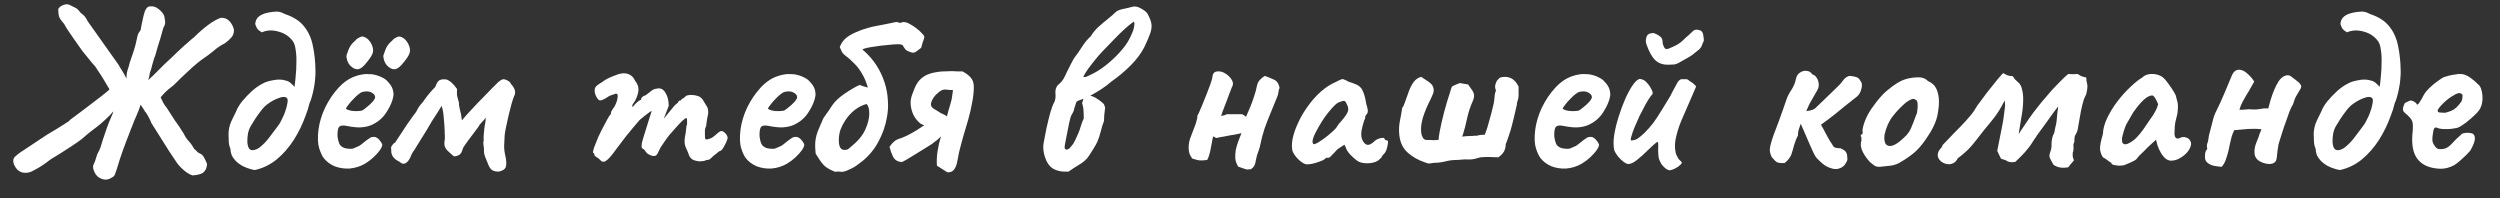 <?xml version="1.0" encoding="UTF-8"?> <svg xmlns="http://www.w3.org/2000/svg" width="126" height="10" viewBox="0 0 126 10" fill="none"><rect x="0" y="0" width="126" height="10" fill="#333333" stroke="none"/><path d="M5.144 9.021C4.968 8.965 4.84 8.849 4.76 8.673C4.68 8.497 4.668 8.365 4.724 8.277C4.772 8.181 4.812 8.073 4.844 7.953C4.876 7.825 4.924 7.709 4.988 7.605C5.036 7.517 5.072 7.425 5.096 7.329C5.128 7.225 5.16 7.121 5.192 7.017C5.256 6.825 5.32 6.637 5.384 6.453C5.448 6.269 5.52 6.089 5.6 5.913C5.624 5.865 5.644 5.817 5.66 5.769C5.684 5.721 5.704 5.669 5.72 5.613C5.688 5.645 5.656 5.677 5.624 5.709C5.6 5.733 5.576 5.761 5.552 5.793C5.36 5.985 5.192 6.141 5.048 6.261C4.912 6.373 4.772 6.481 4.628 6.585C4.492 6.689 4.324 6.829 4.124 7.005C4.076 7.037 4 7.093 3.896 7.173C3.792 7.245 3.672 7.325 3.536 7.413C3.4 7.501 3.264 7.589 3.128 7.677C3 7.757 2.884 7.829 2.78 7.893C2.636 7.973 2.52 8.049 2.432 8.121C2.344 8.193 2.244 8.265 2.132 8.337C2.028 8.409 1.876 8.497 1.676 8.601C1.548 8.673 1.424 8.709 1.304 8.709C1.192 8.717 1.088 8.693 0.992 8.637C0.904 8.589 0.832 8.517 0.776 8.421C0.712 8.325 0.676 8.225 0.668 8.121C0.668 8.009 0.708 7.925 0.788 7.869C0.828 7.829 0.908 7.765 1.028 7.677C1.156 7.589 1.296 7.497 1.448 7.401C1.608 7.297 1.752 7.201 1.88 7.113C2.016 7.025 2.112 6.961 2.168 6.921C2.2 6.897 2.28 6.845 2.408 6.765C2.544 6.685 2.692 6.597 2.852 6.501C3.012 6.405 3.152 6.317 3.272 6.237C3.4 6.157 3.468 6.113 3.476 6.105C3.5 6.073 3.532 6.041 3.572 6.009C3.62 5.977 3.696 5.921 3.8 5.841C3.912 5.761 4.072 5.641 4.28 5.481C4.496 5.321 4.784 5.101 5.144 4.821C5.208 4.765 5.272 4.713 5.336 4.665C5.4 4.617 5.46 4.565 5.516 4.509C5.516 4.493 5.48 4.429 5.408 4.317C5.344 4.205 5.268 4.077 5.18 3.933C5.092 3.789 5.008 3.661 4.928 3.549C4.856 3.429 4.808 3.357 4.784 3.333C4.728 3.269 4.672 3.205 4.616 3.141C4.568 3.077 4.516 3.013 4.46 2.949C4.412 2.885 4.36 2.821 4.304 2.757C4.256 2.693 4.204 2.629 4.148 2.565C4.148 2.557 4.1 2.489 4.004 2.361C3.916 2.233 3.812 2.085 3.692 1.917C3.58 1.749 3.476 1.597 3.38 1.461C3.292 1.317 3.244 1.233 3.236 1.209C3.092 1.049 3.004 0.921 2.972 0.825C2.948 0.729 2.936 0.605 2.936 0.453C2.992 0.357 3.08 0.289 3.2 0.249C3.328 0.201 3.44 0.205 3.536 0.261C3.608 0.293 3.688 0.333 3.776 0.381C3.872 0.421 3.96 0.501 4.04 0.621C4.072 0.653 4.124 0.697 4.196 0.753C4.268 0.809 4.344 0.917 4.424 1.077L5.972 3.261C6.004 3.309 6.036 3.365 6.068 3.429C6.108 3.485 6.144 3.541 6.176 3.597C6.208 3.653 6.24 3.709 6.272 3.765C6.288 3.797 6.304 3.829 6.32 3.861C6.344 3.893 6.364 3.925 6.38 3.957C6.372 3.805 6.388 3.665 6.428 3.537C6.476 3.401 6.512 3.277 6.536 3.165C6.608 2.957 6.676 2.757 6.74 2.565C6.804 2.373 6.856 2.173 6.896 1.965C6.912 1.877 6.932 1.797 6.956 1.725C6.988 1.653 7.028 1.589 7.076 1.533C7.092 1.509 7.104 1.457 7.112 1.377C7.128 1.297 7.14 1.233 7.148 1.185C7.212 0.873 7.264 0.665 7.304 0.561C7.352 0.449 7.412 0.373 7.484 0.333C7.676 0.293 7.844 0.333 7.988 0.453C8.14 0.573 8.236 0.689 8.276 0.801C8.3 0.913 8.316 1.013 8.324 1.101C8.332 1.189 8.3 1.293 8.228 1.413L8.084 1.929C8.044 2.065 8 2.205 7.952 2.349C7.912 2.493 7.876 2.621 7.844 2.733C7.812 2.837 7.788 2.901 7.772 2.925C7.732 3.045 7.696 3.169 7.664 3.297C7.64 3.425 7.604 3.545 7.556 3.657C7.548 3.729 7.536 3.797 7.52 3.861C7.504 3.917 7.488 3.977 7.472 4.041C7.512 4.001 7.552 3.961 7.592 3.921C7.632 3.881 7.672 3.845 7.712 3.813L8.288 3.237C8.392 3.141 8.5 3.041 8.612 2.937C8.724 2.825 8.836 2.717 8.948 2.613C9.06 2.509 9.168 2.409 9.272 2.313C9.376 2.217 9.472 2.133 9.56 2.061C9.648 1.981 9.72 1.921 9.776 1.881C10.024 1.633 10.268 1.421 10.508 1.245C10.748 1.069 10.956 0.953 11.132 0.897C11.316 0.889 11.464 0.949 11.576 1.077C11.688 1.205 11.76 1.349 11.792 1.509C11.792 1.669 11.744 1.801 11.648 1.905C11.56 2.001 11.456 2.093 11.336 2.181C11.128 2.285 10.932 2.417 10.748 2.577C10.564 2.729 10.404 2.849 10.268 2.937C10.18 2.993 10.064 3.081 9.92 3.201C9.784 3.313 9.644 3.437 9.5 3.573C9.356 3.709 9.224 3.833 9.104 3.945C8.992 4.057 8.916 4.133 8.876 4.173C8.804 4.253 8.692 4.349 8.54 4.461C8.396 4.573 8.248 4.721 8.096 4.905C8.144 5.001 8.188 5.093 8.228 5.181C8.276 5.269 8.332 5.349 8.396 5.421C8.468 5.533 8.54 5.645 8.612 5.757C8.684 5.869 8.756 5.981 8.828 6.093C8.908 6.197 8.984 6.305 9.056 6.417C9.128 6.529 9.2 6.641 9.272 6.753C9.328 6.881 9.408 7.001 9.512 7.113C9.616 7.225 9.708 7.357 9.788 7.509C9.836 7.533 9.88 7.573 9.92 7.629C9.96 7.677 10.012 7.713 10.076 7.737C10.164 7.769 10.236 7.841 10.292 7.953C10.348 8.057 10.396 8.161 10.436 8.265C10.428 8.425 10.38 8.553 10.292 8.649C10.212 8.753 10.02 8.817 9.716 8.841C9.58 8.809 9.424 8.717 9.248 8.565C9.08 8.421 8.94 8.257 8.828 8.073C8.644 7.809 8.464 7.533 8.288 7.245C8.112 6.957 7.948 6.697 7.796 6.465C7.764 6.417 7.736 6.373 7.712 6.333C7.688 6.285 7.66 6.241 7.628 6.201C7.612 6.145 7.58 6.073 7.532 5.985C7.492 5.897 7.448 5.817 7.4 5.745C7.36 5.673 7.332 5.637 7.316 5.637C7.284 5.573 7.248 5.513 7.208 5.457C7.168 5.393 7.128 5.333 7.088 5.277C7.024 5.477 6.952 5.665 6.872 5.841C6.792 6.017 6.72 6.193 6.656 6.369C6.64 6.417 6.62 6.465 6.596 6.513C6.58 6.561 6.564 6.605 6.548 6.645C6.484 6.813 6.42 6.977 6.356 7.137C6.3 7.289 6.244 7.441 6.188 7.593C6.14 7.745 6.088 7.897 6.032 8.049C5.984 8.201 5.936 8.357 5.888 8.517C5.864 8.597 5.836 8.677 5.804 8.757C5.78 8.845 5.724 8.909 5.636 8.949C5.572 8.997 5.496 9.029 5.408 9.045C5.328 9.061 5.24 9.053 5.144 9.021ZM12.862 8.565C12.822 8.573 12.738 8.557 12.61 8.517C12.49 8.485 12.358 8.433 12.214 8.361C12.078 8.281 11.97 8.201 11.89 8.121C11.786 8.009 11.714 7.905 11.674 7.809C11.634 7.705 11.614 7.601 11.614 7.497C11.566 7.393 11.538 7.277 11.53 7.149C11.53 7.013 11.526 6.881 11.518 6.753C11.518 6.537 11.566 6.321 11.662 6.105C11.766 5.881 11.846 5.717 11.902 5.613C11.958 5.461 12.058 5.293 12.202 5.109C12.354 4.925 12.522 4.749 12.706 4.581C12.898 4.413 13.078 4.289 13.246 4.209C13.366 4.137 13.542 4.081 13.774 4.041C14.006 3.993 14.222 4.001 14.422 4.065C14.518 4.089 14.598 4.133 14.662 4.197C14.734 4.261 14.794 4.321 14.842 4.377C14.866 4.233 14.886 4.053 14.902 3.837C14.926 3.613 14.938 3.385 14.938 3.153C14.946 2.921 14.934 2.709 14.902 2.517C14.878 2.317 14.83 2.169 14.758 2.073C14.582 1.833 14.342 1.673 14.038 1.593C13.734 1.505 13.454 1.517 13.198 1.629C13.094 1.573 13.018 1.513 12.97 1.449C12.93 1.385 12.894 1.305 12.862 1.209C12.878 1.041 12.942 0.913 13.054 0.825C13.166 0.737 13.322 0.673 13.522 0.633C13.634 0.609 13.762 0.593 13.906 0.585C14.05 0.577 14.198 0.617 14.35 0.705C14.79 0.849 15.118 1.061 15.334 1.341C15.55 1.613 15.694 1.933 15.766 2.301C15.846 2.669 15.89 3.069 15.898 3.501C15.906 3.613 15.902 3.757 15.886 3.933C15.878 4.101 15.854 4.277 15.814 4.461C15.79 4.597 15.758 4.733 15.718 4.869C15.686 4.997 15.646 5.109 15.598 5.205C15.574 5.309 15.546 5.413 15.514 5.517C15.482 5.613 15.446 5.713 15.406 5.817C15.254 6.249 15.054 6.661 14.806 7.053C14.558 7.437 14.27 7.765 13.942 8.037C13.614 8.301 13.254 8.477 12.862 8.565ZM12.742 7.569C12.878 7.561 13.014 7.497 13.15 7.377C13.294 7.257 13.43 7.113 13.558 6.945C13.694 6.769 13.818 6.605 13.93 6.453C13.986 6.381 14.038 6.309 14.086 6.237C14.134 6.157 14.178 6.073 14.218 5.985C14.266 5.897 14.306 5.809 14.338 5.721C14.41 5.537 14.458 5.369 14.482 5.217C14.514 5.065 14.502 4.969 14.446 4.929C14.366 4.865 14.234 4.869 14.05 4.941C13.866 5.005 13.686 5.101 13.51 5.229C13.382 5.317 13.262 5.437 13.15 5.589C13.038 5.733 12.938 5.873 12.85 6.009C12.802 6.081 12.758 6.153 12.718 6.225C12.678 6.289 12.646 6.341 12.622 6.381C12.574 6.461 12.534 6.569 12.502 6.705C12.478 6.841 12.466 6.973 12.466 7.101C12.466 7.229 12.486 7.341 12.526 7.437C12.574 7.533 12.646 7.577 12.742 7.569ZM18.391 8.253C18.151 8.389 17.895 8.469 17.623 8.493C17.359 8.509 17.111 8.473 16.879 8.385C16.647 8.289 16.459 8.149 16.315 7.965C16.235 7.861 16.159 7.697 16.087 7.473C16.015 7.241 16.003 6.929 16.051 6.537C16.099 6.169 16.211 5.797 16.387 5.421C16.571 5.045 16.795 4.713 17.059 4.425C17.323 4.137 17.611 3.941 17.923 3.837C18.035 3.797 18.147 3.769 18.259 3.753C18.379 3.729 18.535 3.725 18.727 3.741C18.911 3.765 19.075 3.813 19.219 3.885C19.363 3.949 19.467 4.021 19.531 4.101C19.659 4.229 19.743 4.353 19.783 4.473C19.823 4.593 19.839 4.709 19.831 4.821C19.791 5.077 19.675 5.353 19.483 5.649C19.299 5.945 19.039 6.165 18.703 6.309C18.567 6.365 18.407 6.401 18.223 6.417C18.039 6.433 17.787 6.409 17.467 6.345C17.275 6.305 17.147 6.325 17.083 6.405C17.027 6.485 17.003 6.641 17.011 6.873C17.027 7.017 17.059 7.145 17.107 7.257C17.163 7.361 17.263 7.433 17.407 7.473C17.591 7.505 17.723 7.509 17.803 7.485C17.883 7.453 17.983 7.409 18.103 7.353C18.167 7.313 18.227 7.269 18.283 7.221C18.347 7.173 18.407 7.125 18.463 7.077C18.527 7.029 18.579 6.993 18.619 6.969C18.659 6.937 18.699 6.917 18.739 6.909C18.779 6.901 18.819 6.897 18.859 6.897C18.947 6.905 19.031 6.953 19.111 7.041C19.191 7.129 19.243 7.213 19.267 7.293C19.267 7.357 19.227 7.449 19.147 7.569C19.067 7.681 18.959 7.801 18.823 7.929C18.695 8.049 18.551 8.157 18.391 8.253ZM18.235 5.577C18.291 5.553 18.371 5.497 18.475 5.409C18.587 5.321 18.687 5.229 18.775 5.133C18.863 5.029 18.907 4.949 18.907 4.893C18.907 4.805 18.847 4.729 18.727 4.665C18.615 4.601 18.467 4.589 18.283 4.629C18.219 4.645 18.143 4.689 18.055 4.761C17.967 4.833 17.879 4.917 17.791 5.013C17.703 5.101 17.627 5.189 17.563 5.277C17.499 5.357 17.455 5.421 17.431 5.469C17.463 5.509 17.527 5.541 17.623 5.565C17.719 5.589 17.823 5.601 17.935 5.601C18.055 5.601 18.155 5.593 18.235 5.577ZM17.695 3.345C17.615 3.281 17.551 3.185 17.503 3.057C17.463 2.921 17.451 2.829 17.467 2.781C17.483 2.725 17.519 2.625 17.575 2.481C17.639 2.329 17.731 2.201 17.851 2.097C17.883 2.073 17.915 2.041 17.947 2.001C17.987 1.953 18.027 1.925 18.067 1.917C18.179 1.829 18.291 1.817 18.403 1.881C18.523 1.937 18.627 2.045 18.715 2.205C18.803 2.389 18.827 2.541 18.787 2.661C18.755 2.781 18.651 2.945 18.475 3.153C18.323 3.353 18.183 3.465 18.055 3.489C17.935 3.505 17.815 3.457 17.695 3.345ZM19.555 3.345C19.475 3.281 19.411 3.185 19.363 3.057C19.323 2.921 19.311 2.829 19.327 2.781C19.343 2.725 19.379 2.625 19.435 2.481C19.499 2.329 19.591 2.201 19.711 2.097C19.743 2.073 19.775 2.041 19.807 2.001C19.847 1.953 19.887 1.925 19.927 1.917C20.039 1.829 20.151 1.817 20.263 1.881C20.383 1.937 20.487 2.045 20.575 2.205C20.663 2.389 20.687 2.541 20.647 2.661C20.615 2.781 20.511 2.945 20.335 3.153C20.183 3.353 20.043 3.465 19.915 3.489C19.795 3.505 19.675 3.457 19.555 3.345ZM25.135 8.649C24.999 8.649 24.891 8.625 24.811 8.577C24.739 8.529 24.679 8.453 24.631 8.349C24.559 8.165 24.499 8.017 24.451 7.905C24.403 7.793 24.383 7.649 24.391 7.473C24.391 7.473 24.383 7.417 24.367 7.305C24.351 7.193 24.355 7.129 24.379 7.113C24.371 7.017 24.371 6.913 24.379 6.801C24.387 6.681 24.399 6.557 24.415 6.429C24.439 6.301 24.459 6.185 24.475 6.081C24.475 6.049 24.475 6.021 24.475 5.997C24.483 5.973 24.491 5.949 24.499 5.925C24.483 5.941 24.463 5.961 24.439 5.985C24.423 6.001 24.407 6.021 24.391 6.045C24.359 6.085 24.311 6.137 24.247 6.201C24.191 6.257 24.143 6.325 24.103 6.405L23.599 7.077C23.527 7.173 23.467 7.257 23.419 7.329C23.371 7.393 23.335 7.461 23.311 7.533C23.279 7.661 23.227 7.749 23.155 7.797C23.083 7.845 22.999 7.873 22.903 7.881C22.895 7.881 22.871 7.869 22.831 7.845C22.791 7.813 22.703 7.733 22.567 7.605C22.471 7.509 22.415 7.409 22.399 7.305C22.391 7.201 22.399 7.097 22.423 6.993C22.423 6.913 22.419 6.773 22.411 6.573C22.403 6.365 22.387 6.145 22.363 5.913C22.347 5.681 22.311 5.489 22.255 5.337C22.223 5.393 22.187 5.453 22.147 5.517C22.107 5.581 22.067 5.645 22.027 5.709C21.947 5.829 21.859 5.965 21.763 6.117C21.675 6.269 21.583 6.425 21.487 6.585C21.391 6.737 21.299 6.885 21.211 7.029C21.131 7.165 21.059 7.281 20.995 7.377C20.939 7.465 20.903 7.525 20.887 7.557C20.847 7.605 20.811 7.657 20.779 7.713C20.747 7.769 20.715 7.841 20.683 7.929C20.611 8.081 20.527 8.181 20.431 8.229C20.335 8.277 20.239 8.253 20.143 8.157C20.063 8.117 19.995 8.077 19.939 8.037C19.883 7.989 19.835 7.937 19.795 7.881C19.763 7.825 19.739 7.761 19.723 7.689C19.715 7.609 19.711 7.517 19.711 7.413C19.751 7.341 19.787 7.289 19.819 7.257C19.851 7.217 19.883 7.193 19.915 7.185C20.179 6.777 20.379 6.473 20.515 6.273C20.651 6.073 20.747 5.937 20.803 5.865C20.859 5.785 20.895 5.737 20.911 5.721C20.935 5.697 20.963 5.657 20.995 5.601C21.027 5.529 21.067 5.457 21.115 5.385C21.163 5.313 21.235 5.225 21.331 5.121C21.347 5.089 21.383 5.037 21.439 4.965C21.495 4.885 21.567 4.793 21.655 4.689C21.743 4.585 21.835 4.485 21.931 4.389C21.947 4.349 21.963 4.313 21.979 4.281C21.995 4.241 22.011 4.205 22.027 4.173C22.083 4.085 22.147 4.033 22.219 4.017C22.291 3.993 22.387 3.989 22.507 4.005C22.619 4.053 22.715 4.117 22.795 4.197C22.875 4.277 22.955 4.373 23.035 4.485C23.027 4.613 23.027 4.721 23.035 4.809C23.051 4.889 23.083 5.009 23.131 5.169C23.123 5.233 23.139 5.353 23.179 5.529C23.227 5.697 23.255 5.837 23.263 5.949C23.271 6.021 23.279 6.057 23.287 6.057C23.295 6.057 23.319 6.029 23.359 5.973C23.479 5.829 23.627 5.665 23.803 5.481C23.979 5.289 24.159 5.101 24.343 4.917C24.527 4.725 24.687 4.561 24.823 4.425C24.967 4.281 25.063 4.185 25.111 4.137C25.199 4.065 25.267 4.021 25.315 4.005C25.371 3.981 25.447 3.993 25.543 4.041C25.647 4.089 25.707 4.137 25.723 4.185C25.747 4.225 25.787 4.277 25.843 4.341C25.979 4.525 25.999 4.701 25.903 4.869C25.871 4.941 25.831 5.061 25.783 5.229C25.735 5.397 25.687 5.585 25.639 5.793C25.591 6.001 25.547 6.201 25.507 6.393C25.467 6.577 25.443 6.717 25.435 6.813C25.427 6.981 25.419 7.145 25.411 7.305C25.403 7.465 25.419 7.629 25.459 7.797C25.523 8.085 25.535 8.289 25.495 8.409C25.455 8.529 25.335 8.609 25.135 8.649ZM30.236 8.049C30.212 8.017 30.16 7.977 30.08 7.929C30 7.881 29.96 7.841 29.96 7.809C29.96 7.793 29.956 7.773 29.948 7.749C29.948 7.725 29.932 7.713 29.9 7.713C29.876 7.689 29.888 7.601 29.936 7.449C29.992 7.297 30.064 7.117 30.152 6.909C30.248 6.701 30.348 6.501 30.452 6.309C30.556 6.109 30.644 5.949 30.716 5.829C30.756 5.805 30.78 5.773 30.788 5.733C30.804 5.685 30.804 5.661 30.788 5.661C30.788 5.661 30.808 5.625 30.848 5.553C30.896 5.473 30.932 5.421 30.956 5.397C31.02 5.285 31.068 5.173 31.1 5.061C31.132 4.941 31.14 4.841 31.124 4.761C31.092 4.721 31.056 4.709 31.016 4.725C30.976 4.741 30.956 4.749 30.956 4.749C30.924 4.757 30.876 4.773 30.812 4.797C30.756 4.813 30.704 4.837 30.656 4.869C30.472 4.997 30.336 5.061 30.248 5.061C30.168 5.061 30.088 4.965 30.008 4.773C29.976 4.685 29.964 4.601 29.972 4.521C29.98 4.441 30.012 4.377 30.068 4.329C30.132 4.273 30.212 4.217 30.308 4.161C30.404 4.097 30.468 4.053 30.5 4.029C30.588 3.973 30.712 3.913 30.872 3.849C31.032 3.785 31.128 3.749 31.16 3.741C31.368 3.677 31.544 3.677 31.688 3.741C31.832 3.797 31.94 3.909 32.012 4.077C32.124 4.213 32.18 4.357 32.18 4.509C32.18 4.661 32.124 4.849 32.012 5.073L31.892 5.253C31.852 5.333 31.844 5.373 31.868 5.373C31.9 5.373 31.936 5.345 31.976 5.289C32 5.257 32.048 5.209 32.12 5.145C32.192 5.081 32.24 5.049 32.264 5.049C32.264 5.049 32.272 5.045 32.288 5.037C32.312 5.029 32.324 4.997 32.324 4.941C32.348 4.917 32.372 4.893 32.396 4.869C32.428 4.845 32.444 4.833 32.444 4.833C32.476 4.833 32.516 4.817 32.564 4.785C32.62 4.745 32.712 4.673 32.84 4.569C32.928 4.505 33.008 4.473 33.08 4.473C33.264 4.417 33.412 4.477 33.524 4.653C33.644 4.829 33.704 5.057 33.704 5.337L33.452 5.985L33.884 5.457C33.932 5.393 33.98 5.337 34.028 5.289C34.084 5.241 34.132 5.201 34.172 5.169C34.188 5.113 34.212 5.081 34.244 5.073C34.276 5.065 34.292 5.061 34.292 5.061C34.292 5.061 34.3 5.061 34.316 5.061C34.332 5.053 34.34 5.037 34.34 5.013C34.38 4.981 34.424 4.953 34.472 4.929C34.52 4.897 34.552 4.865 34.568 4.833C34.704 4.777 34.868 4.769 35.06 4.809C35.252 4.841 35.388 4.941 35.468 5.109C35.524 5.205 35.576 5.289 35.624 5.361C35.672 5.433 35.696 5.541 35.696 5.685C35.68 5.805 35.664 5.889 35.648 5.937C35.64 5.985 35.632 6.037 35.624 6.093C35.616 6.141 35.604 6.229 35.588 6.357C35.556 6.421 35.536 6.489 35.528 6.561C35.528 6.633 35.528 6.701 35.528 6.765C35.528 6.869 35.532 6.941 35.54 6.981C35.548 7.013 35.58 7.029 35.636 7.029C35.748 7.005 35.84 6.969 35.912 6.921C35.992 6.865 36.08 6.793 36.176 6.705C36.296 6.593 36.4 6.577 36.488 6.657C36.584 6.729 36.644 6.813 36.668 6.909C36.684 6.941 36.668 7.013 36.62 7.125C36.572 7.237 36.516 7.345 36.452 7.449C36.388 7.553 36.336 7.605 36.296 7.605C36.272 7.605 36.224 7.637 36.152 7.701C36.08 7.765 36.024 7.809 35.984 7.833C35.928 7.889 35.872 7.941 35.816 7.989C35.768 8.037 35.712 8.061 35.648 8.061C35.616 8.061 35.576 8.073 35.528 8.097C35.488 8.113 35.44 8.121 35.384 8.121C35.304 8.145 35.18 8.133 35.012 8.085C34.852 8.037 34.748 7.925 34.7 7.749C34.668 7.661 34.62 7.549 34.556 7.413C34.5 7.277 34.488 7.109 34.52 6.909C34.552 6.765 34.572 6.633 34.58 6.513C34.588 6.393 34.604 6.309 34.628 6.261C34.628 6.237 34.628 6.181 34.628 6.093C34.628 5.997 34.616 5.949 34.592 5.949C34.56 5.949 34.5 5.989 34.412 6.069C34.324 6.149 34.22 6.257 34.1 6.393C33.98 6.521 33.856 6.661 33.728 6.813C33.608 6.965 33.5 7.117 33.404 7.269C33.332 7.357 33.268 7.465 33.212 7.593C33.156 7.721 33.116 7.793 33.092 7.809C33.036 7.873 32.94 7.881 32.804 7.833C32.676 7.785 32.58 7.709 32.516 7.605C32.492 7.557 32.464 7.529 32.432 7.521C32.4 7.505 32.372 7.481 32.348 7.449C32.332 7.409 32.332 7.333 32.348 7.221C32.372 7.109 32.424 6.929 32.504 6.681C32.592 6.409 32.668 6.165 32.732 5.949C32.804 5.725 32.84 5.613 32.84 5.613C32.84 5.581 32.78 5.613 32.66 5.709C32.54 5.797 32.4 5.909 32.24 6.045C32.168 6.133 32.072 6.245 31.952 6.381C31.84 6.517 31.708 6.677 31.556 6.861C31.412 7.045 31.248 7.261 31.064 7.509C30.832 7.837 30.656 8.037 30.536 8.109C30.424 8.181 30.324 8.161 30.236 8.049ZM39.66 8.253C39.42 8.389 39.164 8.469 38.892 8.493C38.629 8.509 38.38 8.473 38.148 8.385C37.916 8.289 37.728 8.149 37.584 7.965C37.505 7.861 37.428 7.697 37.356 7.473C37.285 7.241 37.273 6.929 37.321 6.537C37.368 6.169 37.48 5.797 37.657 5.421C37.84 5.045 38.065 4.713 38.328 4.425C38.593 4.137 38.88 3.941 39.193 3.837C39.304 3.797 39.416 3.769 39.529 3.753C39.648 3.729 39.804 3.725 39.996 3.741C40.181 3.765 40.344 3.813 40.489 3.885C40.633 3.949 40.736 4.021 40.8 4.101C40.928 4.229 41.013 4.353 41.053 4.473C41.093 4.593 41.108 4.709 41.1 4.821C41.06 5.077 40.944 5.353 40.752 5.649C40.569 5.945 40.309 6.165 39.972 6.309C39.837 6.365 39.676 6.401 39.492 6.417C39.309 6.433 39.056 6.409 38.736 6.345C38.544 6.305 38.416 6.325 38.352 6.405C38.297 6.485 38.273 6.641 38.281 6.873C38.297 7.017 38.328 7.145 38.377 7.257C38.432 7.361 38.532 7.433 38.676 7.473C38.861 7.505 38.992 7.509 39.072 7.485C39.153 7.453 39.252 7.409 39.373 7.353C39.437 7.313 39.496 7.269 39.553 7.221C39.617 7.173 39.676 7.125 39.733 7.077C39.797 7.029 39.849 6.993 39.889 6.969C39.928 6.937 39.968 6.917 40.008 6.909C40.048 6.901 40.089 6.897 40.129 6.897C40.217 6.905 40.3 6.953 40.38 7.041C40.461 7.129 40.513 7.213 40.536 7.293C40.536 7.357 40.496 7.449 40.416 7.569C40.337 7.681 40.228 7.801 40.093 7.929C39.965 8.049 39.821 8.157 39.66 8.253ZM39.505 5.577C39.56 5.553 39.641 5.497 39.745 5.409C39.856 5.321 39.956 5.229 40.044 5.133C40.133 5.029 40.176 4.949 40.176 4.893C40.176 4.805 40.117 4.729 39.996 4.665C39.885 4.601 39.736 4.589 39.553 4.629C39.489 4.645 39.413 4.689 39.325 4.761C39.236 4.833 39.148 4.917 39.06 5.013C38.972 5.101 38.897 5.189 38.833 5.277C38.769 5.357 38.724 5.421 38.7 5.469C38.733 5.509 38.797 5.541 38.892 5.565C38.989 5.589 39.093 5.601 39.205 5.601C39.325 5.601 39.425 5.593 39.505 5.577ZM43.668 5.241C43.468 5.297 43.272 5.397 43.08 5.541C42.896 5.685 42.736 5.861 42.6 6.069C42.504 6.213 42.424 6.369 42.36 6.537C42.304 6.705 42.276 6.881 42.276 7.065C42.276 7.233 42.3 7.357 42.348 7.437C42.396 7.517 42.468 7.557 42.564 7.557C42.644 7.557 42.708 7.541 42.756 7.509C42.804 7.469 42.856 7.425 42.912 7.377C43.24 7.113 43.472 6.833 43.608 6.537C43.744 6.233 43.812 5.961 43.812 5.721C43.812 5.481 43.764 5.321 43.668 5.241ZM46.428 2.409C46.348 2.465 46.264 2.529 46.176 2.601C46.088 2.665 45.992 2.673 45.888 2.625C45.76 2.585 45.672 2.537 45.624 2.481C45.584 2.425 45.552 2.377 45.528 2.337C45.512 2.289 45.472 2.257 45.408 2.241C45.336 2.225 45.2 2.225 45 2.241C44.808 2.257 44.608 2.277 44.4 2.301C44.264 2.317 44.128 2.337 43.992 2.361C43.864 2.377 43.756 2.397 43.668 2.421C43.564 2.445 43.496 2.469 43.464 2.493C43.48 2.501 43.496 2.517 43.512 2.541C43.536 2.557 43.556 2.573 43.572 2.589C43.812 2.805 44.016 3.045 44.184 3.309C44.352 3.573 44.484 3.853 44.58 4.149C44.676 4.445 44.732 4.745 44.748 5.049C44.772 5.345 44.756 5.633 44.7 5.913C44.628 6.337 44.488 6.741 44.28 7.125C44.08 7.509 43.808 7.841 43.464 8.121C43.376 8.193 43.28 8.265 43.176 8.337C43.08 8.409 42.976 8.469 42.864 8.517C42.752 8.573 42.64 8.617 42.528 8.649C42.448 8.665 42.372 8.665 42.3 8.649C42.236 8.641 42.168 8.645 42.096 8.661C41.824 8.557 41.628 8.441 41.508 8.313C41.388 8.177 41.256 7.989 41.112 7.749C41.08 7.477 41.076 7.253 41.1 7.077C41.124 6.893 41.172 6.717 41.244 6.549C41.316 6.381 41.4 6.185 41.496 5.961C41.536 5.905 41.572 5.853 41.604 5.805C41.644 5.749 41.684 5.693 41.724 5.637C41.764 5.581 41.8 5.529 41.832 5.481C41.872 5.425 41.908 5.369 41.94 5.313C42.084 5.105 42.292 4.909 42.564 4.725C42.844 4.533 43.096 4.385 43.32 4.281C43.392 4.305 43.46 4.329 43.524 4.353C43.596 4.369 43.668 4.389 43.74 4.413C43.66 4.133 43.56 3.897 43.44 3.705C43.328 3.505 43.196 3.333 43.044 3.189C42.9 3.037 42.736 2.893 42.552 2.757C42.496 2.709 42.452 2.653 42.42 2.589C42.388 2.525 42.356 2.453 42.324 2.373C42.388 2.197 42.488 2.049 42.624 1.929C42.768 1.809 42.936 1.709 43.128 1.629C43.32 1.541 43.52 1.469 43.728 1.413C43.88 1.365 44.032 1.329 44.184 1.305C44.336 1.273 44.48 1.245 44.616 1.221C44.752 1.189 44.872 1.165 44.976 1.149C45.056 1.125 45.12 1.113 45.168 1.113C45.224 1.105 45.288 1.121 45.36 1.161C45.384 1.145 45.408 1.137 45.432 1.137C45.456 1.129 45.48 1.121 45.504 1.113C45.616 1.105 45.732 1.137 45.852 1.209C45.972 1.273 46.088 1.349 46.2 1.437C46.312 1.525 46.396 1.601 46.452 1.665C46.532 1.745 46.576 1.805 46.584 1.845C46.592 1.877 46.576 1.945 46.536 2.049C46.512 2.105 46.492 2.165 46.476 2.229C46.46 2.285 46.444 2.345 46.428 2.409ZM48.024 4.533C47.944 4.541 47.848 4.537 47.736 4.521C47.632 4.505 47.544 4.513 47.472 4.545C47.384 4.585 47.28 4.665 47.16 4.785C47.048 4.905 46.972 5.033 46.932 5.169C46.892 5.297 46.94 5.405 47.076 5.493C47.132 5.525 47.188 5.557 47.244 5.589C47.3 5.621 47.356 5.657 47.412 5.697C47.468 5.721 47.52 5.745 47.568 5.769C47.624 5.793 47.676 5.825 47.724 5.865C47.756 5.761 47.784 5.657 47.808 5.553C47.84 5.441 47.872 5.333 47.904 5.229C47.928 5.149 47.948 5.073 47.964 5.001C47.98 4.921 47.992 4.841 48 4.761C48.016 4.681 48.024 4.605 48.024 4.533ZM47.748 8.685C47.66 8.629 47.572 8.573 47.484 8.517C47.396 8.461 47.308 8.405 47.22 8.349C47.204 8.101 47.216 7.853 47.256 7.605C47.296 7.357 47.352 7.113 47.424 6.873C47.392 6.905 47.36 6.937 47.328 6.969C47.296 7.001 47.26 7.033 47.22 7.065C47.18 7.097 47.136 7.129 47.088 7.161C47.048 7.193 47.008 7.225 46.968 7.257C46.928 7.281 46.832 7.341 46.68 7.437C46.528 7.533 46.36 7.637 46.176 7.749C45.992 7.861 45.828 7.961 45.684 8.049C45.54 8.129 45.46 8.169 45.444 8.169C45.244 8.153 45.1 8.065 45.012 7.905C44.932 7.737 44.872 7.569 44.832 7.401C44.904 7.289 44.984 7.197 45.072 7.125C45.16 7.053 45.268 7.001 45.396 6.969C45.508 6.929 45.636 6.873 45.78 6.801C45.932 6.721 46.08 6.637 46.224 6.549C46.368 6.453 46.488 6.373 46.584 6.309C46.52 6.293 46.46 6.269 46.404 6.237C46.348 6.197 46.296 6.149 46.248 6.093C46.096 5.933 45.992 5.737 45.936 5.505C45.88 5.265 45.88 5.057 45.936 4.881C45.952 4.833 45.968 4.785 45.984 4.737C46.008 4.681 46.028 4.629 46.044 4.581C46.084 4.469 46.128 4.369 46.176 4.281C46.224 4.193 46.276 4.117 46.332 4.053C46.444 3.933 46.568 3.841 46.704 3.777C46.848 3.713 46.996 3.669 47.148 3.645C47.172 3.637 47.196 3.633 47.22 3.633C47.244 3.633 47.268 3.629 47.292 3.621C47.404 3.605 47.516 3.597 47.628 3.597C47.748 3.589 47.864 3.585 47.976 3.585C48.064 3.593 48.152 3.597 48.24 3.597C48.336 3.597 48.424 3.597 48.504 3.597C48.68 3.685 48.82 3.789 48.924 3.909C49.028 4.021 49.08 4.181 49.08 4.389C49.08 4.637 49.052 4.897 48.996 5.169C48.948 5.441 48.884 5.721 48.804 6.009C48.724 6.289 48.64 6.573 48.552 6.861C48.472 7.141 48.4 7.413 48.336 7.677C48.32 7.757 48.304 7.841 48.288 7.929C48.272 8.009 48.256 8.089 48.24 8.169C48.216 8.305 48.168 8.425 48.096 8.529C48.024 8.641 47.908 8.693 47.748 8.685ZM53.709 8.649C53.533 8.657 53.357 8.625 53.181 8.553C53.013 8.489 52.877 8.361 52.773 8.169C52.693 8.017 52.637 7.853 52.605 7.677C52.573 7.501 52.573 7.333 52.605 7.173C52.701 6.645 52.781 6.261 52.845 6.021C52.909 5.781 52.945 5.645 52.953 5.613C52.969 5.581 52.993 5.509 53.025 5.397C53.065 5.285 53.109 5.189 53.157 5.109C53.197 4.989 53.209 4.849 53.193 4.689C53.185 4.625 53.193 4.549 53.217 4.461C53.249 4.373 53.289 4.309 53.337 4.269C53.473 4.165 53.581 4.029 53.661 3.861C53.685 3.805 53.725 3.721 53.781 3.609C53.837 3.489 53.897 3.369 53.961 3.249C54.033 3.121 54.089 3.017 54.129 2.937C54.257 2.777 54.389 2.589 54.525 2.373C54.661 2.157 54.813 1.973 54.981 1.821C55.085 1.645 55.213 1.489 55.365 1.353C55.525 1.209 55.681 1.077 55.833 0.957C55.993 0.829 56.121 0.717 56.217 0.621C56.281 0.549 56.409 0.493 56.601 0.453C56.793 0.413 56.945 0.377 57.057 0.345C57.185 0.305 57.329 0.329 57.489 0.417C57.649 0.505 57.757 0.585 57.813 0.657C57.933 0.865 58.005 1.041 58.029 1.185C58.053 1.321 58.037 1.477 57.981 1.653C57.925 1.821 57.825 2.057 57.681 2.361C57.521 2.681 57.289 2.993 56.985 3.297C56.681 3.601 56.361 3.869 56.025 4.101C55.873 4.237 55.705 4.365 55.521 4.485C55.337 4.605 55.161 4.709 54.993 4.797C54.889 4.853 54.781 4.905 54.669 4.953C54.565 4.993 54.457 5.033 54.345 5.073C54.289 5.089 54.249 5.133 54.225 5.205C54.209 5.277 54.181 5.365 54.141 5.469C54.133 5.541 54.113 5.605 54.081 5.661C54.057 5.709 54.037 5.745 54.021 5.769C53.997 5.793 53.969 5.865 53.937 5.985C53.905 6.105 53.873 6.249 53.841 6.417C53.809 6.585 53.777 6.749 53.745 6.909C53.713 7.069 53.689 7.193 53.673 7.281C53.657 7.369 53.653 7.433 53.661 7.473C53.677 7.505 53.705 7.529 53.745 7.545C53.833 7.529 53.897 7.493 53.937 7.437C53.985 7.373 54.037 7.309 54.093 7.245C54.157 7.133 54.209 7.029 54.249 6.933C54.297 6.837 54.349 6.717 54.405 6.573C54.437 6.485 54.469 6.385 54.501 6.273C54.541 6.153 54.581 6.053 54.621 5.973C54.621 5.805 54.617 5.681 54.609 5.601C54.609 5.513 54.601 5.441 54.585 5.385C54.577 5.329 54.561 5.269 54.537 5.205C54.593 4.989 54.645 4.865 54.693 4.833C54.741 4.793 54.793 4.781 54.849 4.797C55.009 4.829 55.145 4.881 55.257 4.953C55.377 5.025 55.485 5.105 55.581 5.193C55.629 5.233 55.661 5.285 55.677 5.349C55.701 5.413 55.705 5.465 55.689 5.505C55.681 5.601 55.669 5.705 55.653 5.817C55.645 5.921 55.641 6.017 55.641 6.105C55.585 6.233 55.533 6.397 55.485 6.597C55.437 6.797 55.377 6.981 55.305 7.149C55.257 7.253 55.177 7.393 55.065 7.569C54.961 7.737 54.877 7.865 54.813 7.953C54.709 8.081 54.561 8.201 54.369 8.313C54.185 8.425 54.013 8.537 53.853 8.649H53.709ZM54.597 3.873C54.645 3.889 54.693 3.889 54.741 3.873C54.797 3.849 54.849 3.825 54.897 3.801C55.185 3.673 55.461 3.505 55.725 3.297C55.997 3.081 56.237 2.857 56.445 2.625C56.661 2.385 56.817 2.169 56.913 1.977C56.961 1.889 57.013 1.777 57.069 1.641C57.133 1.505 57.169 1.349 57.177 1.173L57.141 1.089C56.997 1.193 56.849 1.313 56.697 1.449C56.545 1.585 56.365 1.761 56.157 1.977C56.077 2.057 55.969 2.169 55.833 2.313C55.697 2.449 55.549 2.605 55.389 2.781C55.237 2.957 55.089 3.141 54.945 3.333C54.801 3.517 54.685 3.697 54.597 3.873ZM63.039 8.529C62.975 8.529 62.927 8.533 62.895 8.541C62.863 8.549 62.815 8.541 62.751 8.517C62.695 8.501 62.579 8.461 62.403 8.397C62.323 8.261 62.275 8.125 62.259 7.989C62.251 7.845 62.259 7.701 62.283 7.557C62.315 7.405 62.359 7.257 62.415 7.113C62.471 6.969 62.523 6.833 62.571 6.705C62.563 6.713 62.551 6.717 62.535 6.717C62.519 6.717 62.503 6.721 62.487 6.729C62.415 6.745 62.343 6.761 62.271 6.777C62.199 6.785 62.123 6.797 62.043 6.813C61.915 6.837 61.791 6.861 61.671 6.885C61.551 6.901 61.427 6.925 61.299 6.957C61.275 6.941 61.247 6.925 61.215 6.909C61.191 6.893 61.167 6.881 61.143 6.873C61.119 6.961 61.099 7.057 61.083 7.161C61.067 7.265 61.047 7.369 61.023 7.473C61.007 7.577 60.983 7.681 60.951 7.785C60.927 7.881 60.891 7.973 60.843 8.061C60.667 8.085 60.539 8.093 60.459 8.085C60.379 8.077 60.255 8.045 60.087 7.989C60.023 7.901 59.975 7.813 59.943 7.725C59.919 7.629 59.907 7.533 59.907 7.437C59.907 7.245 59.947 7.053 60.027 6.861C60.107 6.661 60.179 6.473 60.243 6.297C60.275 6.209 60.299 6.129 60.315 6.057C60.339 5.977 60.351 5.897 60.351 5.817C60.367 5.801 60.395 5.749 60.435 5.661C60.475 5.565 60.523 5.453 60.579 5.325C60.651 5.149 60.727 4.961 60.807 4.761C60.887 4.561 60.955 4.381 61.011 4.221C61.067 4.053 61.099 3.941 61.107 3.885C61.115 3.693 61.211 3.597 61.395 3.597C61.515 3.589 61.643 3.629 61.779 3.717C61.915 3.805 62.019 3.913 62.091 4.041C62.163 4.169 62.159 4.293 62.079 4.413C62.039 4.517 61.999 4.621 61.959 4.725C61.919 4.829 61.879 4.937 61.839 5.049C61.799 5.153 61.759 5.257 61.719 5.361C61.679 5.465 61.639 5.569 61.599 5.673C61.591 5.705 61.583 5.733 61.575 5.757C61.567 5.781 61.555 5.809 61.539 5.841C61.587 5.833 61.635 5.825 61.683 5.817C61.739 5.801 61.787 5.781 61.827 5.757C61.907 5.757 62.023 5.757 62.175 5.757C62.335 5.757 62.479 5.757 62.607 5.757C62.687 5.797 62.751 5.841 62.799 5.889C62.871 5.721 62.943 5.553 63.015 5.385C63.087 5.209 63.151 5.033 63.207 4.857C63.271 4.673 63.319 4.493 63.351 4.317C63.375 4.205 63.423 4.109 63.495 4.029C63.567 3.949 63.651 3.881 63.747 3.825C63.923 3.889 64.079 3.953 64.215 4.017C64.359 4.081 64.451 4.217 64.491 4.425C64.459 4.497 64.439 4.573 64.431 4.653C64.423 4.733 64.403 4.809 64.371 4.881C64.267 5.137 64.159 5.401 64.047 5.673C63.935 5.937 63.831 6.205 63.735 6.477C63.647 6.741 63.575 7.013 63.519 7.293C63.503 7.381 63.479 7.469 63.447 7.557C63.415 7.645 63.383 7.737 63.351 7.833C63.327 7.921 63.307 8.009 63.291 8.097C63.283 8.185 63.259 8.269 63.219 8.349C63.179 8.421 63.119 8.481 63.039 8.529ZM65.959 8.277C65.863 8.301 65.755 8.273 65.635 8.193C65.515 8.113 65.407 8.013 65.311 7.893C65.215 7.773 65.155 7.665 65.131 7.569C65.099 7.401 65.107 7.197 65.155 6.957C65.211 6.709 65.303 6.449 65.431 6.177C65.559 5.897 65.719 5.625 65.911 5.361C66.103 5.089 66.319 4.845 66.559 4.629C66.799 4.413 67.059 4.245 67.339 4.125C67.459 4.061 67.543 4.021 67.591 4.005C67.639 3.981 67.687 3.981 67.735 4.005C67.783 4.021 67.867 4.061 67.987 4.125C68.099 4.157 68.211 4.197 68.323 4.245C68.443 4.285 68.547 4.365 68.635 4.485C68.699 4.605 68.747 4.725 68.779 4.845C68.811 4.965 68.839 5.101 68.863 5.253C68.927 5.453 68.951 5.585 68.935 5.649C68.919 5.705 68.895 5.749 68.863 5.781C68.799 5.861 68.783 5.901 68.815 5.901C68.815 5.901 68.811 5.917 68.803 5.949C68.803 5.973 68.787 6.013 68.755 6.069C68.699 6.245 68.655 6.413 68.623 6.573C68.599 6.725 68.603 6.861 68.635 6.981C68.699 7.157 68.783 7.261 68.887 7.293C68.999 7.325 69.143 7.253 69.319 7.077C69.407 7.013 69.507 6.973 69.619 6.957C69.731 6.933 69.787 6.953 69.787 7.017C69.787 7.017 69.799 7.029 69.823 7.053C69.847 7.069 69.875 7.077 69.907 7.077C69.947 7.077 69.963 7.117 69.955 7.197C69.947 7.269 69.931 7.353 69.907 7.449C69.883 7.545 69.851 7.625 69.811 7.689C69.691 7.809 69.631 7.889 69.631 7.929C69.631 7.929 69.615 7.945 69.583 7.977C69.559 8.001 69.515 8.041 69.451 8.097C69.307 8.185 69.123 8.229 68.899 8.229C68.683 8.229 68.515 8.185 68.395 8.097C68.275 8.009 68.155 7.901 68.035 7.773C67.923 7.645 67.851 7.525 67.819 7.413L67.759 7.293L67.411 7.521C67.323 7.609 67.259 7.677 67.219 7.725C67.179 7.765 67.143 7.801 67.111 7.833C67.087 7.865 67.059 7.893 67.027 7.917C67.003 7.941 66.975 7.953 66.943 7.953C66.911 7.953 66.883 7.953 66.859 7.953C66.835 7.953 66.823 7.953 66.823 7.953C66.823 7.985 66.767 8.029 66.655 8.085C66.543 8.133 66.419 8.177 66.283 8.217C66.147 8.257 66.039 8.277 65.959 8.277ZM66.211 7.269C66.259 7.269 66.331 7.241 66.427 7.185C66.531 7.121 66.643 7.045 66.763 6.957C66.883 6.869 66.991 6.781 67.087 6.693C67.191 6.605 67.267 6.533 67.315 6.477C67.347 6.445 67.383 6.393 67.423 6.321C67.471 6.249 67.523 6.185 67.579 6.129C67.763 5.921 67.879 5.757 67.927 5.637C67.975 5.509 67.955 5.373 67.867 5.229C67.835 5.141 67.795 5.093 67.747 5.085C67.699 5.077 67.599 5.105 67.447 5.169C67.351 5.225 67.247 5.317 67.135 5.445C67.023 5.573 66.907 5.717 66.787 5.877C66.675 6.037 66.571 6.201 66.475 6.369C66.379 6.537 66.299 6.689 66.235 6.825C66.179 6.961 66.151 7.069 66.151 7.149C66.151 7.181 66.159 7.209 66.175 7.233C66.199 7.257 66.211 7.269 66.211 7.269ZM72.277 8.205C72.141 8.229 72.049 8.241 72.001 8.241C71.953 8.233 71.889 8.213 71.809 8.181C71.473 8.069 71.185 7.905 70.945 7.689C70.705 7.473 70.565 7.177 70.525 6.801C70.501 6.577 70.509 6.353 70.549 6.129C70.597 5.897 70.637 5.669 70.669 5.445C70.725 5.373 70.777 5.261 70.825 5.109C70.881 4.949 70.941 4.781 71.005 4.605C71.069 4.429 71.149 4.273 71.245 4.137C71.349 4.001 71.477 3.913 71.629 3.873C71.717 3.929 71.801 3.985 71.881 4.041C71.961 4.089 72.037 4.145 72.109 4.209C72.189 4.281 72.237 4.369 72.253 4.473C72.269 4.577 72.253 4.677 72.205 4.773C72.173 4.845 72.141 4.917 72.109 4.989C72.077 5.053 72.041 5.125 72.001 5.205C71.929 5.357 71.861 5.517 71.797 5.685C71.733 5.845 71.685 6.009 71.653 6.177C71.621 6.345 71.613 6.517 71.629 6.693C71.637 6.757 71.661 6.833 71.701 6.921C71.749 7.009 71.813 7.053 71.893 7.053C72.061 7.053 72.185 7.057 72.265 7.065C72.353 7.065 72.437 7.057 72.517 7.041C72.509 7.009 72.509 6.961 72.517 6.897C72.525 6.833 72.537 6.757 72.553 6.669C72.577 6.533 72.609 6.377 72.649 6.201C72.689 6.025 72.733 5.845 72.781 5.661C72.837 5.469 72.889 5.285 72.937 5.109C72.993 4.933 73.041 4.781 73.081 4.653C73.121 4.517 73.153 4.421 73.177 4.365C73.241 4.325 73.305 4.293 73.369 4.269C73.441 4.237 73.509 4.209 73.573 4.185C73.645 4.193 73.713 4.205 73.777 4.221C73.849 4.229 73.921 4.241 73.993 4.257C74.025 4.297 74.053 4.337 74.077 4.377C74.101 4.417 74.129 4.457 74.161 4.497C74.241 4.601 74.285 4.697 74.293 4.785C74.301 4.873 74.277 4.981 74.221 5.109C74.101 5.381 74.009 5.661 73.945 5.949C73.889 6.229 73.817 6.509 73.729 6.789C73.721 6.805 73.709 6.837 73.693 6.885C73.733 6.877 73.809 6.869 73.921 6.861C74.041 6.853 74.149 6.849 74.245 6.849C74.285 6.841 74.317 6.837 74.341 6.837C74.373 6.837 74.393 6.841 74.401 6.849C74.473 6.825 74.545 6.809 74.617 6.801C74.689 6.793 74.761 6.789 74.833 6.789C74.881 6.669 74.925 6.545 74.965 6.417C75.005 6.289 75.041 6.161 75.073 6.033C75.113 5.897 75.149 5.765 75.181 5.637C75.213 5.501 75.245 5.369 75.277 5.241C75.293 5.177 75.305 5.101 75.313 5.013C75.321 4.925 75.329 4.841 75.337 4.761C75.353 4.673 75.373 4.609 75.397 4.569C75.397 4.561 75.385 4.521 75.361 4.449C75.345 4.377 75.353 4.297 75.385 4.209C75.401 4.153 75.425 4.101 75.457 4.053C75.497 4.005 75.545 3.957 75.601 3.909C76.025 3.797 76.337 3.949 76.537 4.365C76.537 4.493 76.537 4.629 76.537 4.773C76.537 4.909 76.513 5.033 76.465 5.145C76.465 5.209 76.445 5.317 76.405 5.469C76.373 5.621 76.337 5.777 76.297 5.937C76.257 6.089 76.225 6.217 76.201 6.321C76.161 6.481 76.113 6.641 76.057 6.801C76.009 6.953 75.953 7.109 75.889 7.269C75.889 7.373 75.873 7.465 75.841 7.545C75.817 7.617 75.777 7.685 75.721 7.749C75.673 7.805 75.605 7.865 75.517 7.929C75.421 7.929 75.305 7.925 75.169 7.917C75.041 7.909 74.913 7.909 74.785 7.917C74.665 7.917 74.561 7.933 74.473 7.965C74.337 8.013 74.193 8.037 74.041 8.037C73.889 8.029 73.741 8.033 73.597 8.049C73.565 8.057 73.533 8.061 73.501 8.061C73.477 8.061 73.449 8.061 73.417 8.061C73.225 8.061 73.037 8.085 72.853 8.133C72.669 8.181 72.477 8.205 72.277 8.205ZM79.715 8.253C79.475 8.389 79.219 8.469 78.947 8.493C78.683 8.509 78.435 8.473 78.203 8.385C77.971 8.289 77.783 8.149 77.639 7.965C77.559 7.861 77.483 7.697 77.411 7.473C77.339 7.241 77.327 6.929 77.375 6.537C77.423 6.169 77.535 5.797 77.711 5.421C77.895 5.045 78.119 4.713 78.383 4.425C78.647 4.137 78.935 3.941 79.247 3.837C79.359 3.797 79.471 3.769 79.583 3.753C79.703 3.729 79.859 3.725 80.051 3.741C80.235 3.765 80.399 3.813 80.543 3.885C80.687 3.949 80.791 4.021 80.855 4.101C80.983 4.229 81.067 4.353 81.107 4.473C81.147 4.593 81.163 4.709 81.155 4.821C81.115 5.077 80.999 5.353 80.807 5.649C80.623 5.945 80.363 6.165 80.027 6.309C79.891 6.365 79.731 6.401 79.547 6.417C79.363 6.433 79.111 6.409 78.791 6.345C78.599 6.305 78.471 6.325 78.407 6.405C78.351 6.485 78.327 6.641 78.335 6.873C78.351 7.017 78.383 7.145 78.431 7.257C78.487 7.361 78.587 7.433 78.731 7.473C78.915 7.505 79.047 7.509 79.127 7.485C79.207 7.453 79.307 7.409 79.427 7.353C79.491 7.313 79.551 7.269 79.607 7.221C79.671 7.173 79.731 7.125 79.787 7.077C79.851 7.029 79.903 6.993 79.943 6.969C79.983 6.937 80.023 6.917 80.063 6.909C80.103 6.901 80.143 6.897 80.183 6.897C80.271 6.905 80.355 6.953 80.435 7.041C80.515 7.129 80.567 7.213 80.591 7.293C80.591 7.357 80.551 7.449 80.471 7.569C80.391 7.681 80.283 7.801 80.147 7.929C80.019 8.049 79.875 8.157 79.715 8.253ZM79.559 5.577C79.615 5.553 79.695 5.497 79.799 5.409C79.911 5.321 80.011 5.229 80.099 5.133C80.187 5.029 80.231 4.949 80.231 4.893C80.231 4.805 80.171 4.729 80.051 4.665C79.939 4.601 79.791 4.589 79.607 4.629C79.543 4.645 79.467 4.689 79.379 4.761C79.291 4.833 79.203 4.917 79.115 5.013C79.027 5.101 78.951 5.189 78.887 5.277C78.823 5.357 78.779 5.421 78.755 5.469C78.787 5.509 78.851 5.541 78.947 5.565C79.043 5.589 79.147 5.601 79.259 5.601C79.379 5.601 79.479 5.593 79.559 5.577ZM84.23 8.565C84.174 8.597 84.098 8.585 84.002 8.529C83.914 8.473 83.826 8.389 83.738 8.277C83.682 8.181 83.638 8.085 83.606 7.989C83.582 7.885 83.57 7.733 83.57 7.533C83.578 7.373 83.578 7.265 83.57 7.209C83.57 7.145 83.534 7.141 83.462 7.197C83.398 7.245 83.266 7.365 83.066 7.557C82.866 7.757 82.674 7.929 82.49 8.073C82.314 8.209 82.17 8.273 82.058 8.265C82.002 8.265 81.926 8.229 81.83 8.157C81.734 8.085 81.642 7.997 81.554 7.893C81.466 7.781 81.402 7.677 81.362 7.581C81.314 7.389 81.31 7.141 81.35 6.837C81.398 6.533 81.474 6.217 81.578 5.889C81.682 5.553 81.798 5.241 81.926 4.953C82.062 4.657 82.194 4.421 82.322 4.245C82.458 4.061 82.574 3.973 82.67 3.981C82.806 3.997 82.922 4.065 83.018 4.185C83.122 4.297 83.202 4.421 83.258 4.557C83.29 4.613 83.302 4.661 83.294 4.701C83.294 4.741 83.262 4.789 83.198 4.845C83.126 4.941 83.038 5.081 82.934 5.265C82.838 5.441 82.738 5.633 82.634 5.841C82.538 6.049 82.45 6.249 82.37 6.441C82.298 6.625 82.246 6.777 82.214 6.897C82.182 7.017 82.182 7.077 82.214 7.077C82.326 7.077 82.43 7.049 82.526 6.993C82.622 6.929 82.742 6.829 82.886 6.693C83.054 6.525 83.202 6.357 83.33 6.189C83.458 6.013 83.59 5.813 83.726 5.589C83.83 5.429 83.938 5.253 84.05 5.061C84.17 4.869 84.246 4.733 84.278 4.653C84.39 4.445 84.474 4.289 84.53 4.185C84.586 4.081 84.654 4.017 84.734 3.993C84.774 3.993 84.83 3.993 84.902 3.993C84.974 3.993 85.01 3.993 85.01 3.993C85.058 4.001 85.114 4.037 85.178 4.101C85.242 4.133 85.306 4.177 85.37 4.233C85.442 4.289 85.478 4.337 85.478 4.377C85.446 4.457 85.394 4.577 85.322 4.737C85.258 4.889 85.21 5.001 85.178 5.073C85.026 5.417 84.878 5.757 84.734 6.093C84.598 6.421 84.498 6.757 84.434 7.101C84.418 7.213 84.414 7.345 84.422 7.497C84.438 7.641 84.462 7.745 84.494 7.809C84.518 7.857 84.546 7.913 84.578 7.977C84.618 8.033 84.662 8.081 84.71 8.121C84.782 8.169 84.778 8.229 84.698 8.301C84.626 8.373 84.534 8.437 84.422 8.493C84.318 8.541 84.254 8.565 84.23 8.565ZM84.098 3.261C83.818 3.269 83.594 3.193 83.426 3.033C83.258 2.873 83.106 2.597 82.97 2.205C82.946 2.117 82.942 2.037 82.958 1.965C82.974 1.885 82.994 1.825 83.018 1.785C83.074 1.721 83.138 1.685 83.21 1.677C83.29 1.661 83.346 1.661 83.378 1.677C83.49 1.717 83.59 1.773 83.678 1.845C83.766 1.909 83.806 2.021 83.798 2.181C83.814 2.221 83.826 2.261 83.834 2.301C83.85 2.333 83.862 2.357 83.87 2.373C83.894 2.429 83.93 2.461 83.978 2.469C84.026 2.469 84.062 2.465 84.086 2.457C84.246 2.393 84.386 2.329 84.506 2.265C84.634 2.193 84.75 2.105 84.854 2.001C84.942 1.913 85.022 1.841 85.094 1.785C85.166 1.721 85.242 1.649 85.322 1.569L85.334 1.557C85.414 1.493 85.506 1.477 85.61 1.509C85.714 1.533 85.77 1.565 85.778 1.605C85.818 1.645 85.842 1.713 85.85 1.809C85.866 1.897 85.874 1.973 85.874 2.037L85.862 2.085C85.83 2.141 85.798 2.217 85.766 2.313C85.734 2.401 85.65 2.493 85.514 2.589C85.37 2.717 85.226 2.821 85.082 2.901C84.938 2.981 84.774 3.073 84.59 3.177C84.534 3.209 84.466 3.233 84.386 3.249C84.306 3.257 84.21 3.261 84.098 3.261ZM92.222 8.457C92.086 8.409 91.962 8.337 91.85 8.241C91.738 8.145 91.634 8.045 91.538 7.941C91.506 7.901 91.458 7.817 91.394 7.689C91.338 7.553 91.27 7.401 91.19 7.233C91.118 7.057 91.042 6.881 90.962 6.705C90.89 6.529 90.822 6.373 90.758 6.237C90.718 6.341 90.682 6.445 90.65 6.549C90.626 6.645 90.614 6.741 90.614 6.837C90.542 6.965 90.478 7.125 90.422 7.317C90.374 7.501 90.338 7.625 90.314 7.689C90.29 7.793 90.242 7.893 90.17 7.989C90.106 8.077 90.03 8.153 89.942 8.217C89.774 8.225 89.65 8.213 89.57 8.181C89.498 8.141 89.406 8.053 89.294 7.917C89.23 7.781 89.198 7.657 89.198 7.545C89.206 7.425 89.226 7.317 89.258 7.221C89.274 7.149 89.318 7.009 89.39 6.801C89.47 6.585 89.558 6.353 89.654 6.105C89.75 5.849 89.83 5.625 89.894 5.433C89.966 5.233 90.006 5.117 90.014 5.085C90.07 4.901 90.158 4.721 90.278 4.545C90.398 4.361 90.478 4.169 90.518 3.969C90.55 3.825 90.618 3.721 90.722 3.657C90.826 3.585 90.938 3.557 91.058 3.573C91.178 3.581 91.274 3.641 91.346 3.753C91.378 3.761 91.406 3.773 91.43 3.789C91.462 3.797 91.49 3.821 91.514 3.861C91.594 3.949 91.642 4.057 91.658 4.185C91.682 4.313 91.658 4.437 91.586 4.557C91.498 4.717 91.422 4.849 91.358 4.953C91.302 5.057 91.246 5.157 91.19 5.253C91.142 5.349 91.09 5.465 91.034 5.601C91.114 5.585 91.186 5.573 91.25 5.565C91.314 5.549 91.37 5.529 91.418 5.505C91.474 5.473 91.53 5.425 91.586 5.361C91.634 5.313 91.718 5.233 91.838 5.121C91.958 5.001 92.086 4.877 92.222 4.749C92.366 4.613 92.486 4.497 92.582 4.401C92.686 4.297 92.742 4.241 92.75 4.233C92.806 4.161 92.866 4.085 92.93 4.005C93.002 3.917 93.094 3.857 93.206 3.825C93.35 3.833 93.466 3.853 93.554 3.885C93.65 3.917 93.714 3.973 93.746 4.053C93.842 4.149 93.866 4.285 93.818 4.461C93.778 4.637 93.706 4.769 93.602 4.857C93.466 4.961 93.294 5.097 93.086 5.265C92.886 5.425 92.674 5.597 92.45 5.781C92.226 5.957 92.002 6.125 91.778 6.285C91.866 6.437 91.946 6.585 92.018 6.729C92.09 6.865 92.154 6.981 92.21 7.077C92.298 7.205 92.362 7.305 92.402 7.377C92.442 7.441 92.562 7.473 92.762 7.473C92.906 7.537 92.998 7.601 93.038 7.665C93.078 7.729 93.098 7.793 93.098 7.857C93.098 7.913 93.102 7.973 93.11 8.037C93.094 8.117 93.05 8.205 92.978 8.301C92.914 8.389 92.818 8.453 92.69 8.493C92.562 8.541 92.406 8.529 92.222 8.457ZM94.727 8.409C94.623 8.409 94.539 8.389 94.475 8.349C94.419 8.309 94.347 8.253 94.259 8.181C94.107 8.021 93.983 7.849 93.887 7.665C93.799 7.481 93.767 7.321 93.791 7.185C93.815 7.121 93.823 7.061 93.815 7.005C93.815 6.941 93.815 6.909 93.815 6.909C93.775 6.869 93.763 6.845 93.779 6.837C93.795 6.821 93.811 6.797 93.827 6.765C93.875 6.765 93.891 6.721 93.875 6.633C93.859 6.569 93.883 6.433 93.947 6.225C94.019 6.009 94.115 5.805 94.235 5.613C94.283 5.533 94.355 5.429 94.451 5.301C94.547 5.165 94.651 5.033 94.763 4.905C94.883 4.769 94.991 4.661 95.087 4.581C95.287 4.413 95.471 4.277 95.639 4.173C95.815 4.069 95.991 3.997 96.167 3.957C96.343 3.917 96.523 3.897 96.707 3.897C96.899 3.897 97.055 3.961 97.175 4.089C97.359 4.169 97.487 4.277 97.559 4.413C97.639 4.549 97.691 4.725 97.715 4.941C97.739 5.181 97.715 5.477 97.643 5.829C97.571 6.173 97.375 6.573 97.055 7.029C96.855 7.317 96.659 7.541 96.467 7.701C96.275 7.861 96.063 8.009 95.831 8.145C95.663 8.257 95.483 8.325 95.291 8.349C95.099 8.373 94.911 8.393 94.727 8.409ZM95.951 6.945C96.127 6.793 96.251 6.625 96.323 6.441C96.403 6.257 96.487 6.041 96.575 5.793C96.607 5.745 96.627 5.665 96.635 5.553C96.651 5.441 96.655 5.333 96.647 5.229C96.639 5.117 96.611 5.053 96.563 5.037C96.491 4.981 96.419 4.969 96.347 5.001C96.275 5.025 96.183 5.077 96.071 5.157C95.831 5.357 95.607 5.589 95.399 5.853C95.199 6.109 95.059 6.425 94.979 6.801C94.955 7.001 94.975 7.153 95.039 7.257C95.111 7.353 95.223 7.381 95.375 7.341C95.535 7.293 95.727 7.161 95.951 6.945ZM104.237 8.433C104.109 8.457 103.981 8.461 103.853 8.445C103.725 8.429 103.605 8.381 103.493 8.301C103.437 8.189 103.381 8.085 103.325 7.989C103.277 7.893 103.281 7.781 103.337 7.653C103.385 7.525 103.405 7.397 103.397 7.269C103.397 7.133 103.417 7.001 103.457 6.873C103.465 6.857 103.469 6.841 103.469 6.825C103.477 6.809 103.485 6.797 103.493 6.789C103.533 6.717 103.557 6.633 103.565 6.537C103.581 6.441 103.601 6.353 103.625 6.273C103.633 6.249 103.641 6.201 103.649 6.129C103.657 6.057 103.665 5.977 103.673 5.889C103.681 5.793 103.689 5.705 103.697 5.625C103.713 5.561 103.721 5.505 103.721 5.457C103.729 5.401 103.733 5.369 103.733 5.361C103.709 5.385 103.633 5.485 103.505 5.661C103.377 5.837 103.233 6.037 103.073 6.261C102.913 6.477 102.773 6.669 102.653 6.837C102.637 6.869 102.621 6.897 102.605 6.921C102.589 6.937 102.573 6.957 102.557 6.981C102.517 7.037 102.485 7.085 102.461 7.125C102.437 7.157 102.425 7.177 102.425 7.185C102.321 7.353 102.189 7.525 102.029 7.701C101.869 7.869 101.717 8.021 101.573 8.157C101.413 8.189 101.285 8.181 101.189 8.133C101.101 8.077 100.989 8.033 100.853 8.001C100.821 7.937 100.789 7.873 100.757 7.809C100.725 7.737 100.693 7.669 100.661 7.605C100.677 7.525 100.705 7.381 100.745 7.173C100.793 6.957 100.841 6.717 100.889 6.453C100.945 6.189 100.985 5.945 101.009 5.721C101.017 5.681 101.021 5.645 101.021 5.613C101.029 5.581 101.033 5.549 101.033 5.517C101.041 5.501 101.045 5.485 101.045 5.469C101.045 5.453 101.045 5.437 101.045 5.421C101.053 5.365 101.057 5.313 101.057 5.265C101.057 5.217 101.053 5.177 101.045 5.145C101.045 5.129 101.045 5.117 101.045 5.109C101.045 5.093 101.041 5.081 101.033 5.073C100.841 5.449 100.657 5.745 100.481 5.961C100.313 6.177 100.153 6.373 100.001 6.549C99.873 6.709 99.745 6.873 99.617 7.041C99.497 7.201 99.365 7.357 99.221 7.509C99.141 7.589 99.053 7.669 98.957 7.749C98.869 7.829 98.773 7.905 98.669 7.977C98.621 8.081 98.557 8.157 98.477 8.205C98.397 8.253 98.313 8.277 98.225 8.277C98.089 8.277 97.961 8.233 97.841 8.145C97.721 8.049 97.661 7.937 97.661 7.809C97.661 7.689 97.717 7.573 97.829 7.461C97.845 7.437 97.861 7.413 97.877 7.389C97.893 7.357 97.905 7.329 97.913 7.305C98.073 7.137 98.257 6.945 98.465 6.729C98.681 6.513 98.885 6.301 99.077 6.093C99.269 5.885 99.409 5.713 99.497 5.577C99.537 5.513 99.589 5.429 99.653 5.325C99.725 5.221 99.809 5.109 99.905 4.989C100.025 4.821 100.153 4.653 100.289 4.485C100.425 4.309 100.553 4.149 100.673 4.005C100.801 3.853 100.897 3.745 100.961 3.681C101.033 3.729 101.109 3.769 101.189 3.801C101.277 3.825 101.361 3.837 101.441 3.837C101.481 3.893 101.521 3.949 101.561 4.005C101.609 4.053 101.661 4.101 101.717 4.149C101.813 4.229 101.877 4.345 101.909 4.497C101.949 4.649 101.969 4.817 101.969 5.001C101.969 5.297 101.937 5.609 101.873 5.937C101.817 6.257 101.773 6.529 101.741 6.753C101.757 6.737 101.769 6.721 101.777 6.705C101.793 6.681 101.805 6.661 101.813 6.645C101.965 6.413 102.113 6.193 102.257 5.985C102.401 5.777 102.545 5.585 102.689 5.409C102.817 5.241 102.945 5.085 103.073 4.941C103.201 4.789 103.325 4.645 103.445 4.509C103.573 4.373 103.701 4.241 103.829 4.113C103.893 4.049 103.957 3.985 104.021 3.921C104.093 3.857 104.165 3.793 104.237 3.729C104.309 3.737 104.385 3.741 104.465 3.741C104.553 3.733 104.637 3.729 104.717 3.729C104.797 3.785 104.865 3.825 104.921 3.849C104.977 3.865 105.053 3.885 105.149 3.909C105.149 4.013 105.161 4.109 105.185 4.197C105.209 4.285 105.213 4.381 105.197 4.485C105.181 4.573 105.169 4.637 105.161 4.677C105.161 4.717 105.137 4.781 105.089 4.869C105.041 4.957 104.993 5.101 104.945 5.301C104.897 5.493 104.857 5.693 104.825 5.901C104.793 6.101 104.765 6.261 104.741 6.381C104.733 6.453 104.717 6.529 104.693 6.609C104.669 6.681 104.629 6.761 104.573 6.849C104.557 6.929 104.549 7.001 104.549 7.065C104.557 7.121 104.541 7.189 104.501 7.269C104.501 7.285 104.501 7.305 104.501 7.329C104.501 7.345 104.501 7.361 104.501 7.377C104.509 7.433 104.509 7.489 104.501 7.545C104.501 7.593 104.489 7.645 104.465 7.701C104.465 7.789 104.465 7.853 104.465 7.893C104.473 7.933 104.493 7.997 104.525 8.085C104.477 8.141 104.429 8.197 104.381 8.253C104.333 8.309 104.285 8.369 104.237 8.433ZM107.055 8.325C106.991 8.341 106.907 8.349 106.803 8.349C106.699 8.341 106.607 8.329 106.527 8.313C106.455 8.289 106.419 8.265 106.419 8.241C106.419 8.201 106.399 8.181 106.359 8.181C106.359 8.181 106.315 8.149 106.227 8.085C106.139 8.013 106.059 7.961 105.987 7.929C105.915 7.817 105.867 7.689 105.843 7.545C105.827 7.393 105.875 7.129 105.987 6.753C105.995 6.497 106.067 6.229 106.203 5.949C106.339 5.661 106.511 5.381 106.719 5.109C106.927 4.837 107.143 4.597 107.367 4.389C107.591 4.173 107.791 4.013 107.967 3.909C108.079 3.797 108.227 3.737 108.411 3.729C108.603 3.721 108.771 3.757 108.915 3.837C108.995 3.877 109.083 3.957 109.179 4.077C109.275 4.197 109.367 4.325 109.455 4.461C109.543 4.589 109.611 4.705 109.659 4.809C109.683 4.897 109.703 4.977 109.719 5.049C109.743 5.113 109.759 5.193 109.767 5.289C109.775 5.385 109.767 5.529 109.743 5.721C109.703 5.865 109.667 6.013 109.635 6.165C109.611 6.309 109.599 6.457 109.599 6.609C109.583 6.761 109.599 6.869 109.647 6.933C109.703 6.997 109.783 7.001 109.887 6.945C109.983 6.897 110.083 6.893 110.187 6.933C110.291 6.965 110.363 7.029 110.403 7.125C110.451 7.213 110.439 7.329 110.367 7.473C110.319 7.577 110.243 7.677 110.139 7.773C110.035 7.869 109.919 7.949 109.791 8.013C109.663 8.069 109.539 8.097 109.419 8.097C109.331 8.097 109.243 8.065 109.155 8.001C109.067 7.929 108.987 7.833 108.915 7.713C108.843 7.593 108.783 7.461 108.735 7.317L108.663 7.041L108.231 7.437C108.127 7.549 108.023 7.653 107.919 7.749C107.823 7.837 107.763 7.901 107.739 7.941C107.699 8.013 107.619 8.077 107.499 8.133C107.387 8.189 107.239 8.253 107.055 8.325ZM107.379 7.173C107.515 7.093 107.631 6.997 107.727 6.885C107.831 6.773 107.931 6.649 108.027 6.513C108.123 6.369 108.227 6.217 108.339 6.057C108.475 5.873 108.571 5.725 108.627 5.613C108.691 5.501 108.739 5.381 108.771 5.253C108.739 5.165 108.695 5.073 108.639 4.977C108.583 4.873 108.527 4.817 108.471 4.809C108.359 4.809 108.223 4.877 108.063 5.013C107.911 5.149 107.743 5.345 107.559 5.601C107.527 5.641 107.487 5.705 107.439 5.793C107.391 5.881 107.343 5.965 107.295 6.045C107.255 6.117 107.227 6.165 107.211 6.189C107.187 6.221 107.151 6.297 107.103 6.417C107.063 6.529 107.027 6.645 106.995 6.765C106.963 6.877 106.947 6.957 106.947 7.005C106.947 7.053 106.951 7.105 106.959 7.161C106.975 7.217 107.015 7.253 107.079 7.269C107.143 7.285 107.243 7.253 107.379 7.173ZM111.968 8.409C111.864 8.401 111.744 8.385 111.608 8.361C111.48 8.337 111.368 8.289 111.272 8.217C111.176 8.145 111.128 8.041 111.128 7.905C111.128 7.841 111.132 7.781 111.14 7.725C111.148 7.669 111.168 7.617 111.2 7.569C111.208 7.553 111.216 7.541 111.224 7.533C111.232 7.525 111.24 7.517 111.248 7.509C111.24 7.469 111.232 7.429 111.224 7.389C111.224 7.349 111.228 7.309 111.236 7.269C111.276 7.165 111.3 7.069 111.308 6.981C111.316 6.885 111.336 6.785 111.368 6.681C111.376 6.665 111.38 6.649 111.38 6.633C111.38 6.617 111.384 6.605 111.392 6.597C111.44 6.429 111.484 6.257 111.524 6.081C111.564 5.905 111.624 5.741 111.704 5.589C111.848 5.301 111.98 5.013 112.1 4.725C112.228 4.429 112.352 4.133 112.472 3.837C112.52 3.717 112.576 3.633 112.64 3.585C112.704 3.537 112.772 3.513 112.844 3.513C112.988 3.513 113.132 3.581 113.276 3.717C113.42 3.845 113.532 3.977 113.612 4.113C113.532 4.265 113.444 4.421 113.348 4.581C113.252 4.733 113.16 4.889 113.072 5.049C112.984 5.201 112.916 5.361 112.868 5.529C112.98 5.537 113.088 5.533 113.192 5.517C113.296 5.501 113.404 5.501 113.516 5.517C113.652 5.525 113.788 5.517 113.924 5.493C114.06 5.461 114.192 5.453 114.32 5.469C114.344 5.365 114.38 5.233 114.428 5.073C114.476 4.905 114.536 4.733 114.608 4.557C114.68 4.381 114.76 4.225 114.848 4.089C114.944 3.953 115.044 3.865 115.148 3.825C115.276 3.777 115.376 3.781 115.448 3.837C115.52 3.893 115.6 3.953 115.688 4.017C115.832 4.121 115.92 4.205 115.952 4.269C115.992 4.333 115.988 4.405 115.94 4.485C115.9 4.557 115.836 4.665 115.748 4.809C115.692 4.897 115.648 4.997 115.616 5.109C115.592 5.213 115.548 5.313 115.484 5.409C115.468 5.433 115.436 5.505 115.388 5.625C115.348 5.745 115.296 5.893 115.232 6.069C115.168 6.237 115.108 6.409 115.052 6.585C114.996 6.753 114.948 6.905 114.908 7.041C114.868 7.169 114.844 7.249 114.836 7.281C114.82 7.385 114.804 7.489 114.788 7.593C114.772 7.697 114.76 7.805 114.752 7.917C114.744 8.045 114.704 8.137 114.632 8.193C114.56 8.241 114.472 8.265 114.368 8.265C114.264 8.265 114.16 8.245 114.056 8.205C113.952 8.165 113.868 8.121 113.804 8.073C113.74 8.017 113.692 7.953 113.66 7.881C113.636 7.809 113.624 7.733 113.624 7.653C113.624 7.509 113.652 7.365 113.708 7.221C113.764 7.077 113.808 6.965 113.84 6.885C113.856 6.821 113.876 6.761 113.9 6.705C113.932 6.641 113.956 6.577 113.972 6.513C113.748 6.489 113.52 6.485 113.288 6.501C113.064 6.517 112.836 6.537 112.604 6.561C112.556 6.657 112.512 6.769 112.472 6.897C112.44 7.025 112.408 7.161 112.376 7.305C112.352 7.449 112.32 7.589 112.28 7.725C112.256 7.821 112.228 7.913 112.196 8.001C112.172 8.081 112.14 8.157 112.1 8.229C112.06 8.301 112.016 8.361 111.968 8.409ZM117.956 8.565C117.916 8.573 117.832 8.557 117.704 8.517C117.584 8.485 117.452 8.433 117.308 8.361C117.172 8.281 117.064 8.201 116.984 8.121C116.88 8.009 116.808 7.905 116.768 7.809C116.728 7.705 116.708 7.601 116.708 7.497C116.66 7.393 116.632 7.277 116.624 7.149C116.624 7.013 116.62 6.881 116.612 6.753C116.612 6.537 116.66 6.321 116.756 6.105C116.86 5.881 116.94 5.717 116.996 5.613C117.052 5.461 117.152 5.293 117.296 5.109C117.448 4.925 117.616 4.749 117.8 4.581C117.992 4.413 118.172 4.289 118.34 4.209C118.46 4.137 118.636 4.081 118.868 4.041C119.1 3.993 119.316 4.001 119.516 4.065C119.612 4.089 119.692 4.133 119.756 4.197C119.828 4.261 119.888 4.321 119.936 4.377C119.96 4.233 119.98 4.053 119.996 3.837C120.02 3.613 120.032 3.385 120.032 3.153C120.04 2.921 120.028 2.709 119.996 2.517C119.972 2.317 119.924 2.169 119.852 2.073C119.676 1.833 119.436 1.673 119.132 1.593C118.828 1.505 118.548 1.517 118.292 1.629C118.188 1.573 118.112 1.513 118.064 1.449C118.024 1.385 117.988 1.305 117.956 1.209C117.972 1.041 118.036 0.913 118.148 0.825C118.26 0.737 118.416 0.673 118.616 0.633C118.728 0.609 118.856 0.593 119 0.585C119.144 0.577 119.292 0.617 119.444 0.705C119.884 0.849 120.212 1.061 120.428 1.341C120.644 1.613 120.788 1.933 120.86 2.301C120.94 2.669 120.984 3.069 120.992 3.501C121 3.613 120.996 3.757 120.98 3.933C120.972 4.101 120.948 4.277 120.908 4.461C120.884 4.597 120.852 4.733 120.812 4.869C120.78 4.997 120.74 5.109 120.692 5.205C120.668 5.309 120.64 5.413 120.608 5.517C120.576 5.613 120.54 5.713 120.5 5.817C120.348 6.249 120.148 6.661 119.9 7.053C119.652 7.437 119.364 7.765 119.036 8.037C118.708 8.301 118.348 8.477 117.956 8.565ZM117.836 7.569C117.972 7.561 118.108 7.497 118.244 7.377C118.388 7.257 118.524 7.113 118.652 6.945C118.788 6.769 118.912 6.605 119.024 6.453C119.08 6.381 119.132 6.309 119.18 6.237C119.228 6.157 119.272 6.073 119.312 5.985C119.36 5.897 119.4 5.809 119.432 5.721C119.504 5.537 119.552 5.369 119.576 5.217C119.608 5.065 119.596 4.969 119.54 4.929C119.46 4.865 119.328 4.869 119.144 4.941C118.96 5.005 118.78 5.101 118.604 5.229C118.476 5.317 118.356 5.437 118.244 5.589C118.132 5.733 118.032 5.873 117.944 6.009C117.896 6.081 117.852 6.153 117.812 6.225C117.772 6.289 117.74 6.341 117.716 6.381C117.668 6.461 117.628 6.569 117.596 6.705C117.572 6.841 117.56 6.973 117.56 7.101C117.56 7.229 117.58 7.341 117.62 7.437C117.668 7.533 117.74 7.577 117.836 7.569ZM122.345 8.385C122.033 8.257 121.817 8.049 121.697 7.761C121.577 7.473 121.545 7.089 121.601 6.609C121.617 6.361 121.609 6.197 121.577 6.117C121.545 6.029 121.485 5.945 121.397 5.865C121.373 5.833 121.317 5.781 121.229 5.709C121.141 5.629 121.101 5.569 121.109 5.529C121.101 5.473 121.113 5.405 121.145 5.325C121.177 5.237 121.205 5.189 121.229 5.181C121.285 5.157 121.341 5.129 121.397 5.097C121.461 5.065 121.509 5.057 121.541 5.073C121.573 5.073 121.621 5.093 121.685 5.133C121.757 5.173 121.793 5.209 121.793 5.241C121.825 5.297 121.873 5.273 121.937 5.169C122.009 5.065 122.085 4.933 122.165 4.773C122.245 4.645 122.345 4.525 122.465 4.413C122.585 4.301 122.705 4.201 122.825 4.113C122.953 4.017 123.061 3.945 123.149 3.897C123.189 3.881 123.265 3.857 123.377 3.825C123.497 3.793 123.621 3.769 123.749 3.753C123.877 3.729 123.973 3.721 124.037 3.729C124.181 3.737 124.333 3.797 124.493 3.909C124.653 4.021 124.777 4.125 124.865 4.221C124.969 4.293 125.037 4.405 125.069 4.557C125.109 4.701 125.125 4.853 125.117 5.013C125.109 5.173 125.077 5.309 125.021 5.421C124.997 5.501 124.913 5.613 124.769 5.757C124.625 5.901 124.465 6.041 124.289 6.177C124.121 6.305 123.977 6.393 123.857 6.441C123.753 6.465 123.629 6.485 123.485 6.501C123.341 6.509 123.205 6.509 123.077 6.501C122.957 6.485 122.873 6.465 122.825 6.441C122.769 6.409 122.721 6.421 122.681 6.477C122.649 6.525 122.621 6.661 122.597 6.885C122.589 6.973 122.589 7.049 122.597 7.113C122.613 7.177 122.629 7.225 122.645 7.257C122.701 7.353 122.757 7.425 122.813 7.473C122.869 7.513 122.973 7.525 123.125 7.509C123.277 7.493 123.429 7.401 123.581 7.233C123.741 7.057 123.885 6.917 124.013 6.813C124.045 6.757 124.113 6.721 124.217 6.705C124.329 6.681 124.461 6.689 124.613 6.729C124.701 6.785 124.741 6.873 124.733 6.993C124.733 7.113 124.669 7.289 124.541 7.521C124.517 7.577 124.449 7.661 124.337 7.773C124.233 7.877 124.117 7.985 123.989 8.097C123.869 8.201 123.769 8.277 123.689 8.325C123.449 8.453 123.213 8.513 122.981 8.505C122.749 8.497 122.537 8.457 122.345 8.385ZM123.233 5.685C123.353 5.653 123.453 5.621 123.533 5.589C123.621 5.557 123.705 5.505 123.785 5.433C123.865 5.361 123.957 5.253 124.061 5.109C124.093 5.021 124.109 4.945 124.109 4.881C124.117 4.817 124.113 4.777 124.097 4.761C124.033 4.697 123.961 4.677 123.881 4.701C123.809 4.717 123.729 4.757 123.641 4.821C123.585 4.845 123.505 4.897 123.401 4.977C123.305 5.049 123.209 5.133 123.113 5.229C123.025 5.317 122.953 5.401 122.897 5.481C122.849 5.553 122.841 5.597 122.873 5.613C122.857 5.645 122.901 5.665 123.005 5.673C123.117 5.681 123.193 5.685 123.233 5.685Z" fill="white"></path></svg> 